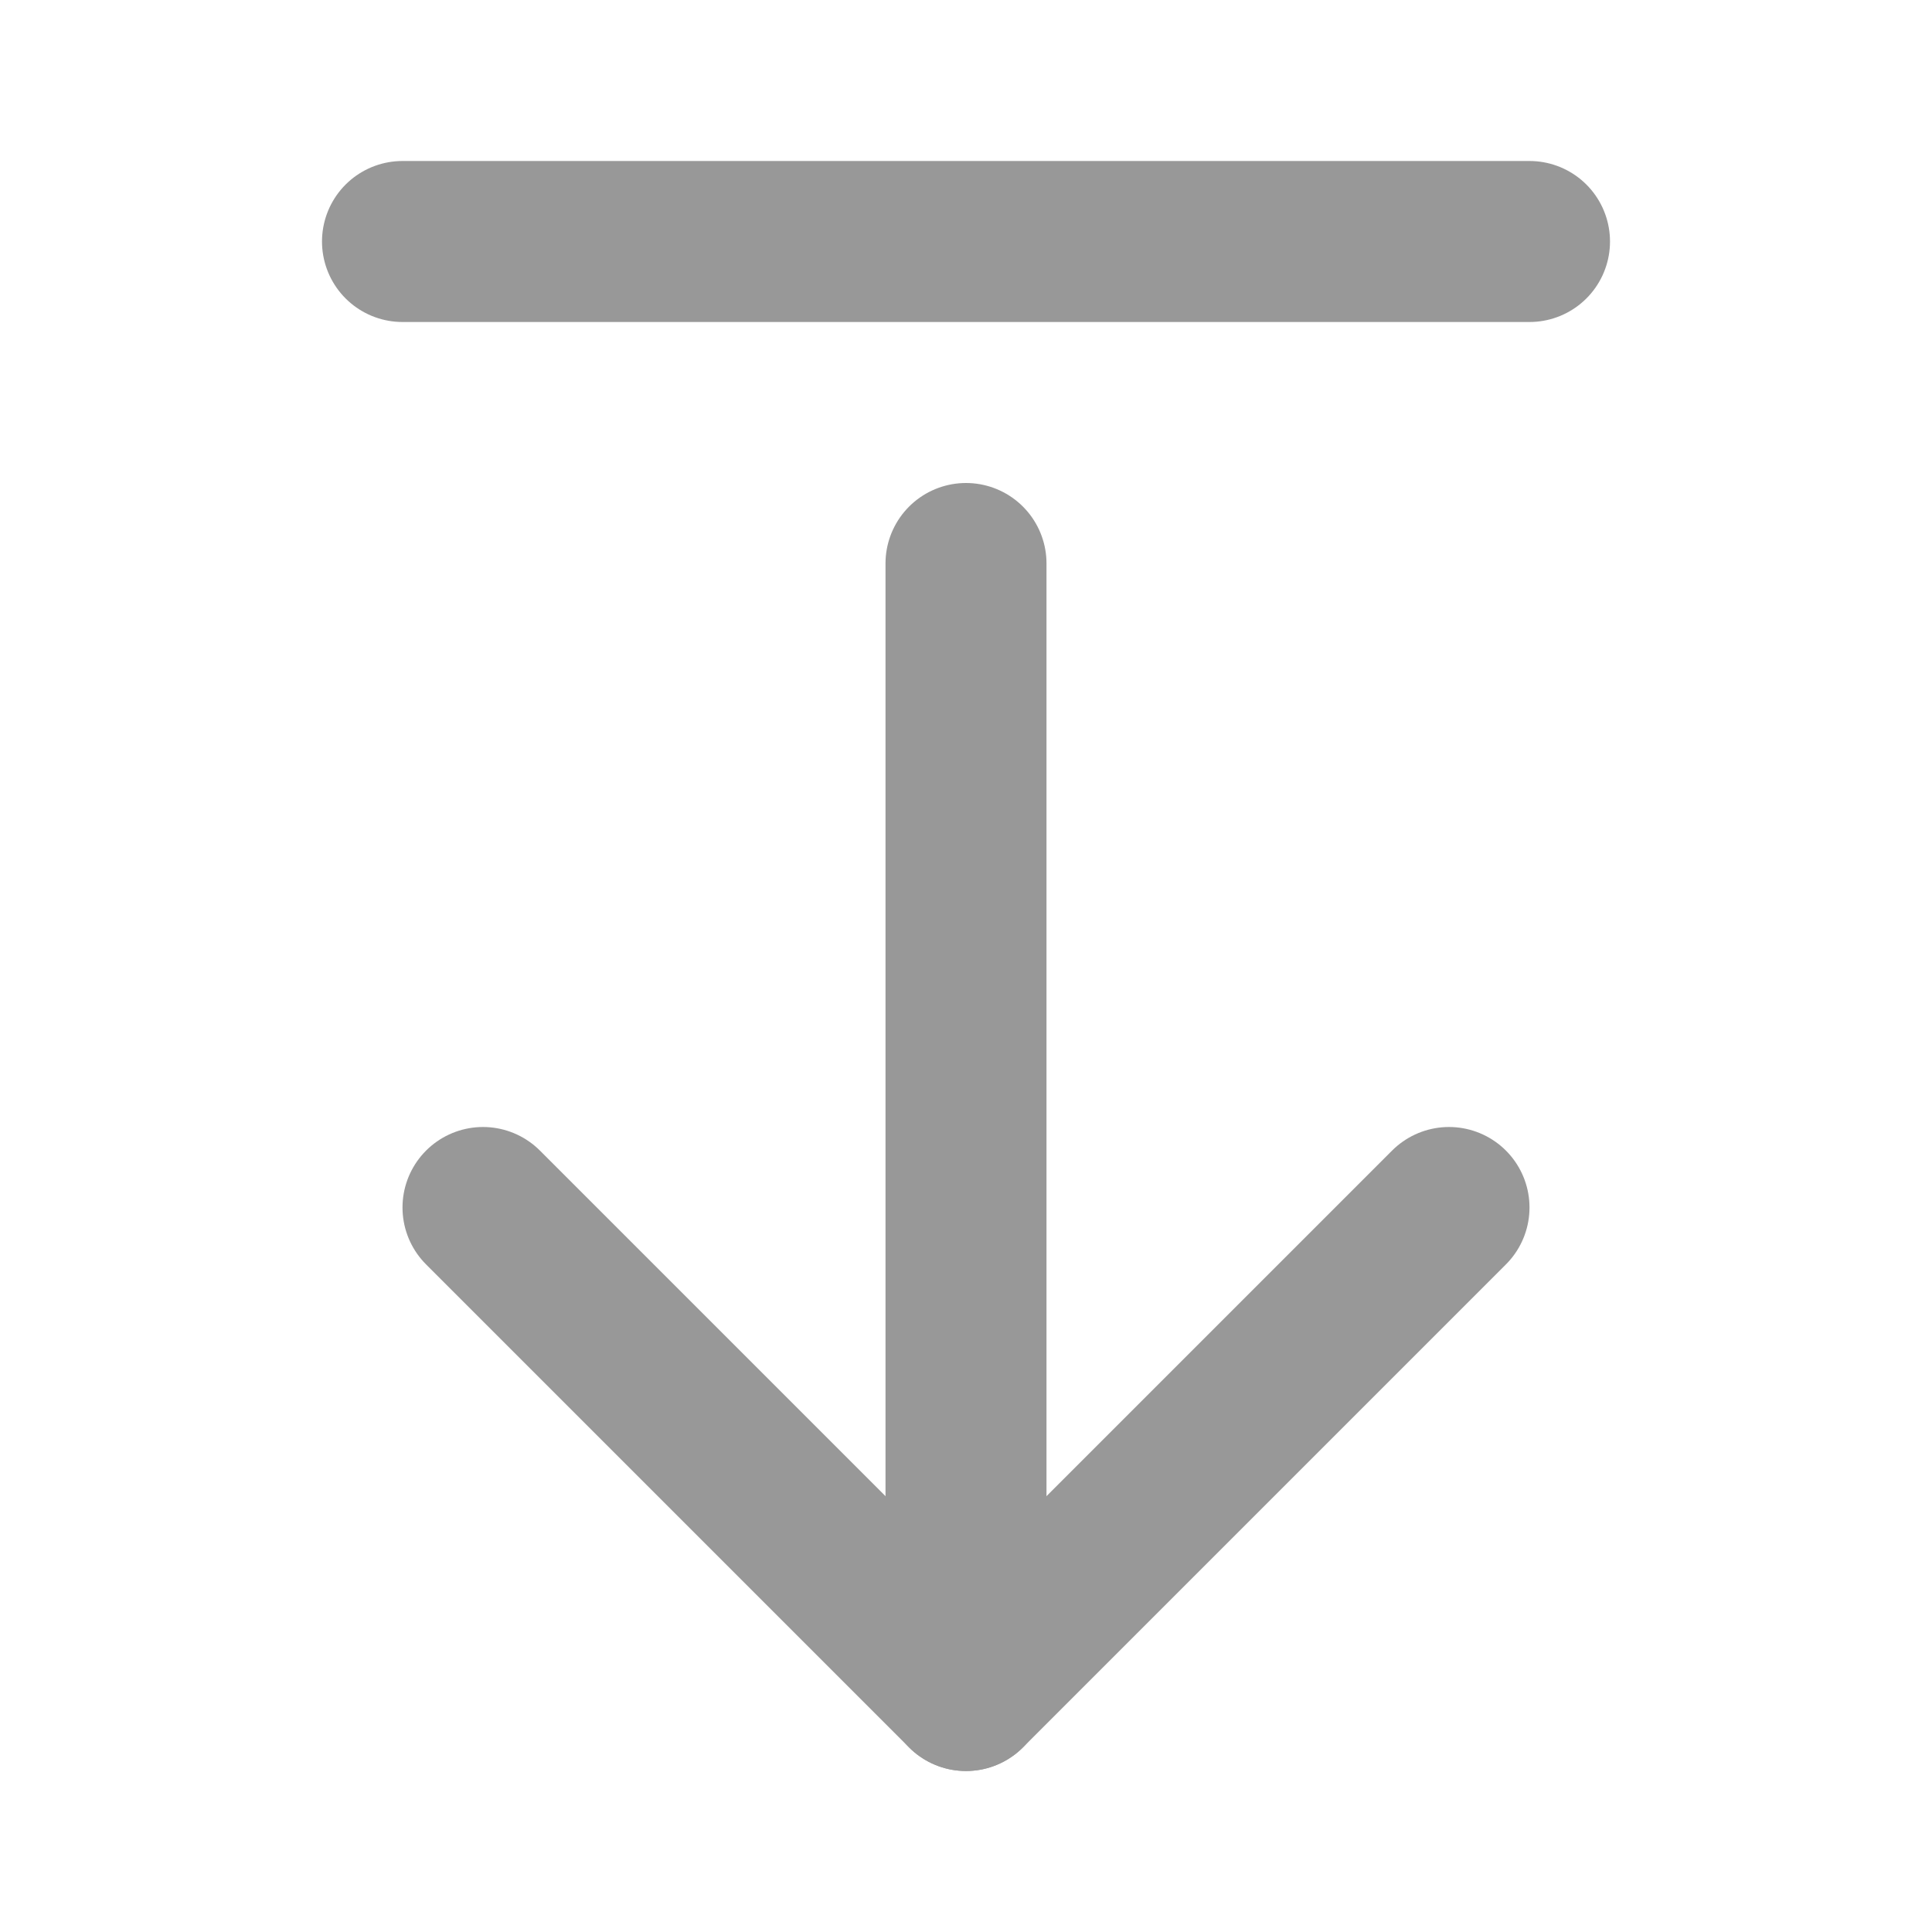 <svg width="24" height="24" viewBox="0 0 24 24" fill="none" xmlns="http://www.w3.org/2000/svg">
<path d="M19 3H5" stroke="#989898" stroke-width="2" stroke-linecap="round" stroke-linejoin="round"/>
<path d="M12 21V7" stroke="#989898" stroke-width="2" stroke-linecap="round" stroke-linejoin="round"/>
<path d="M6 15L12 21L18 15" stroke="#989898" stroke-width="2" stroke-linecap="round" stroke-linejoin="round"/>
</svg>
